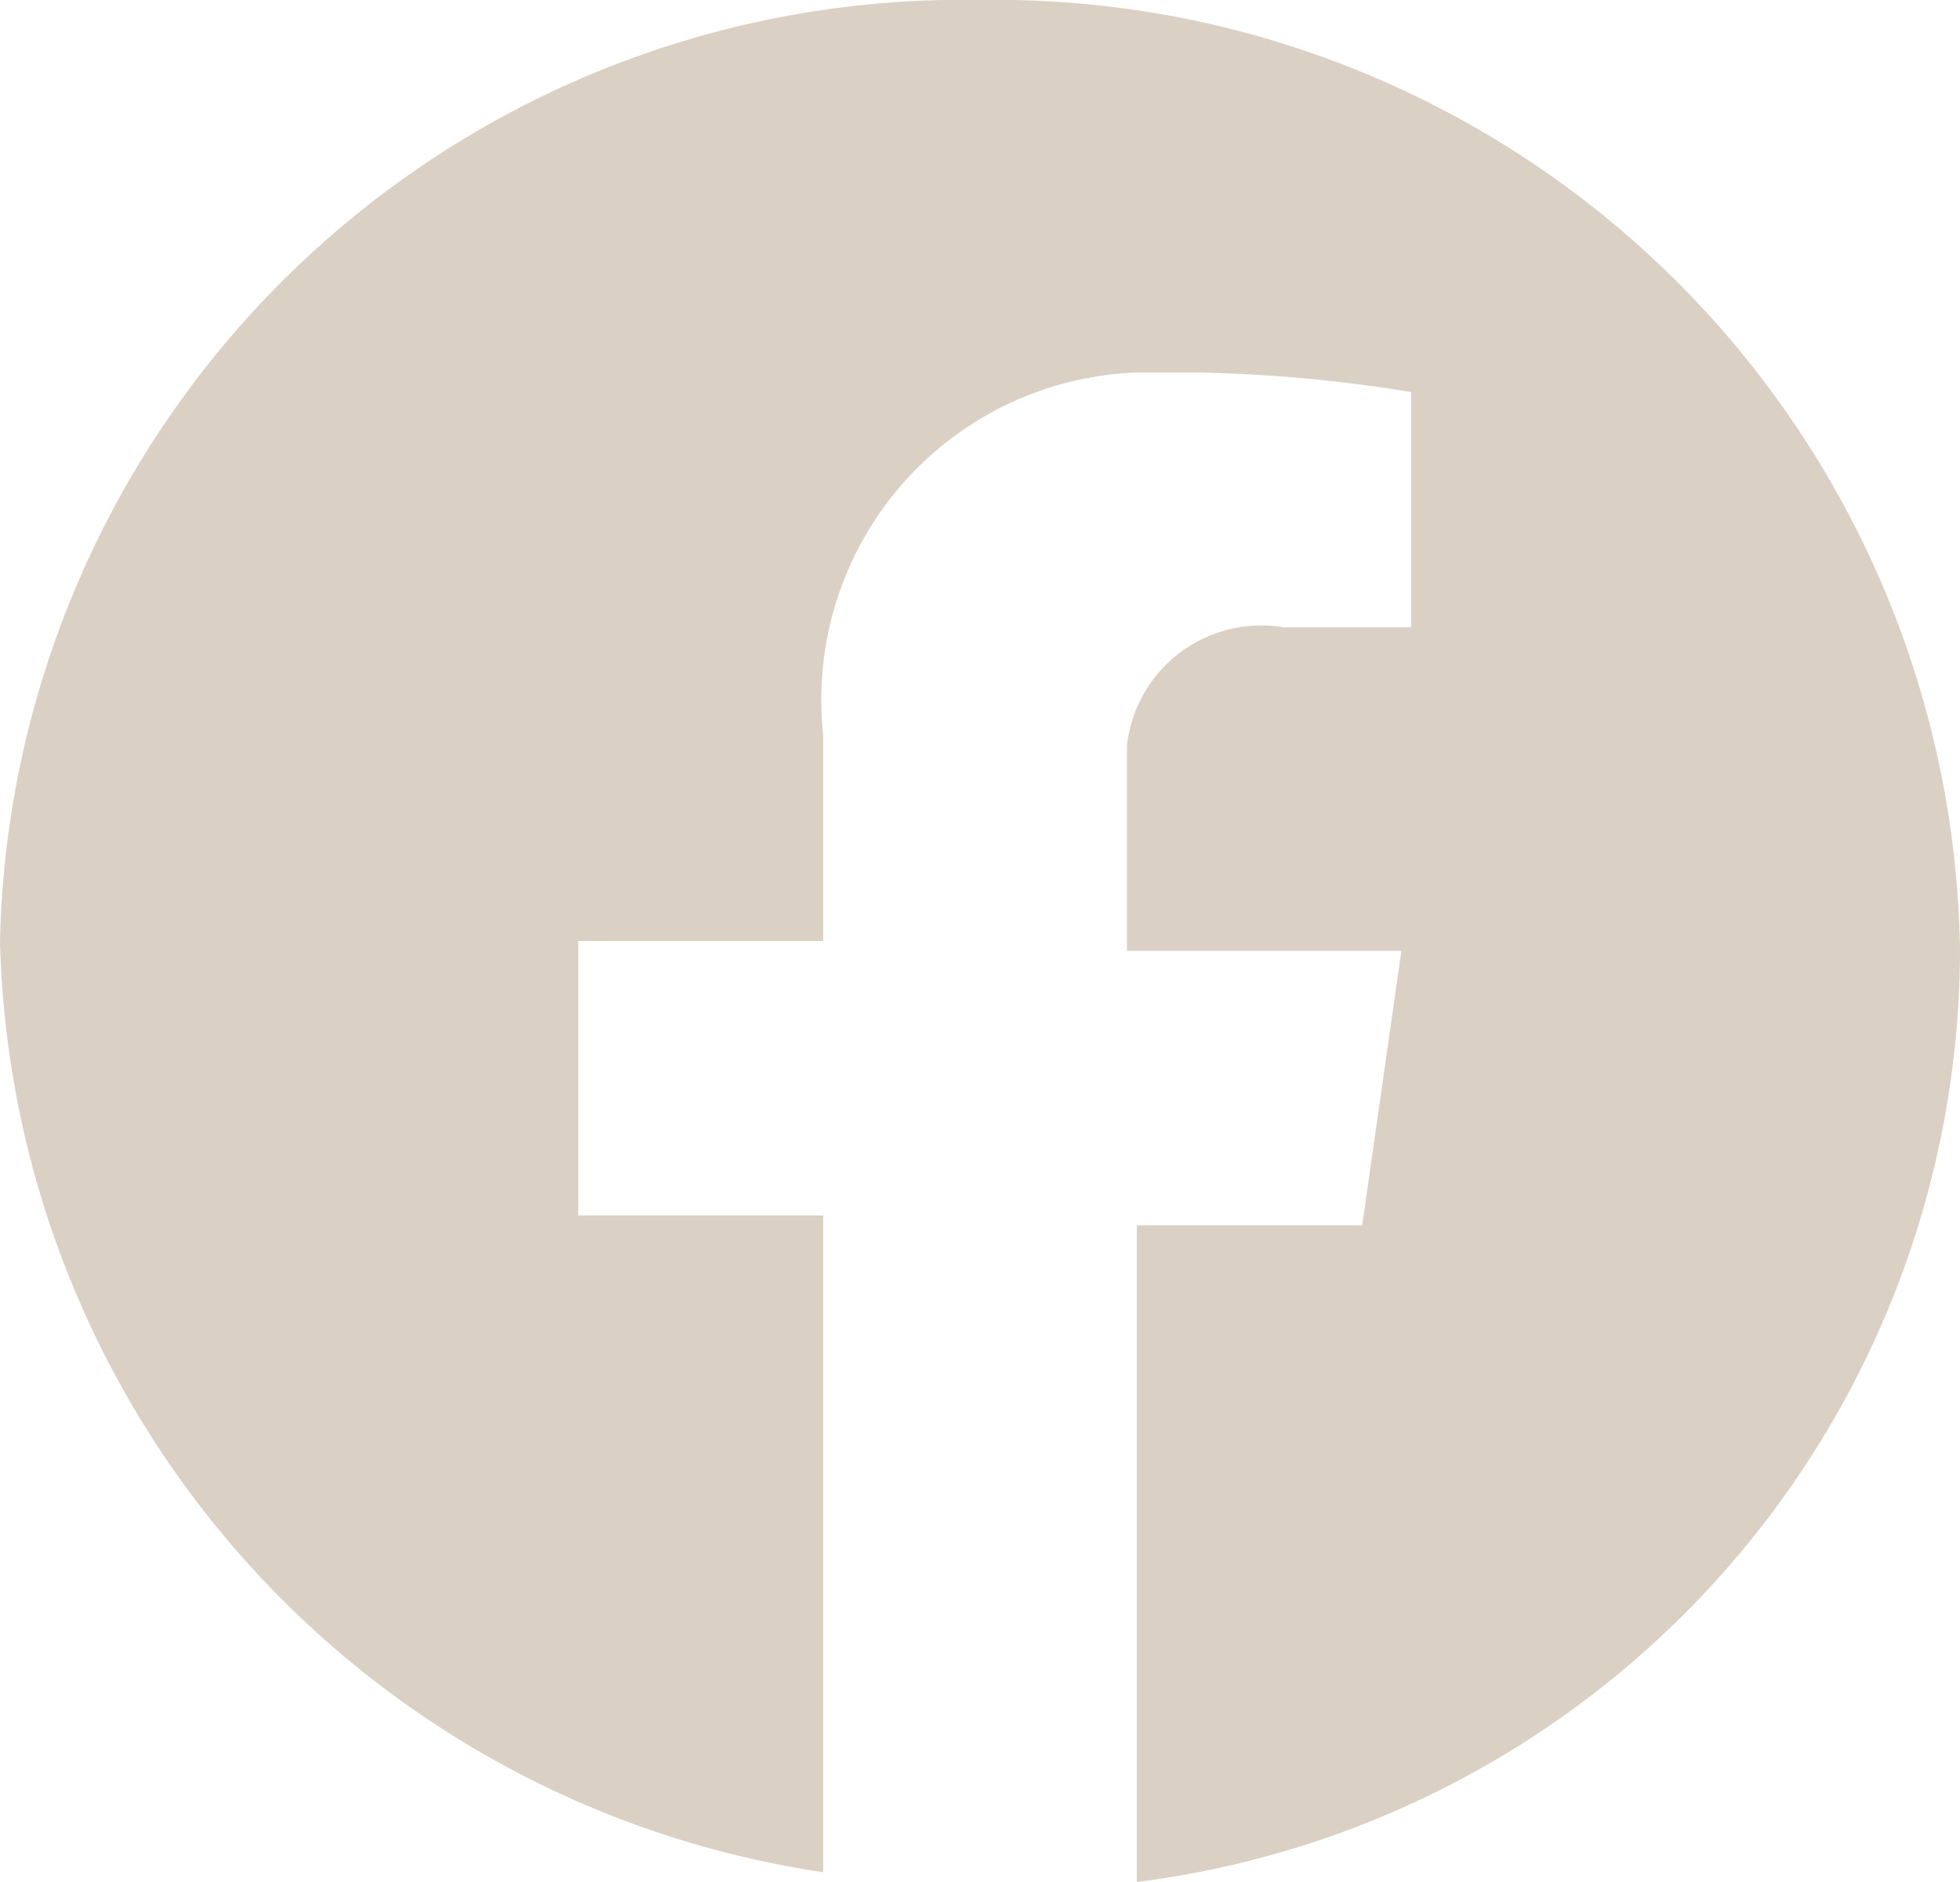 <svg id="Layer_1" data-name="Layer 1" xmlns="http://www.w3.org/2000/svg" viewBox="0 0 20 19.2"><defs><style>.cls-1{fill:#dbd0c4;}</style></defs><path class="cls-1" d="M10,0A9.82,9.82,0,0,0,0,9.6a9.85,9.85,0,0,0,8.4,9.5V12.4H5.9V9.6H8.4V7.5a3.34,3.34,0,0,1,3.2-3.7h.6a15,15,0,0,1,2.2.2V6.4H13.1a1.38,1.38,0,0,0-1.6,1.2V9.7h2.8l-.4,2.8H11.6v6.7A9.6,9.6,0,0,0,20,9.7,9.84,9.84,0,0,0,10,0" transform="translate(0 0)"/></svg>